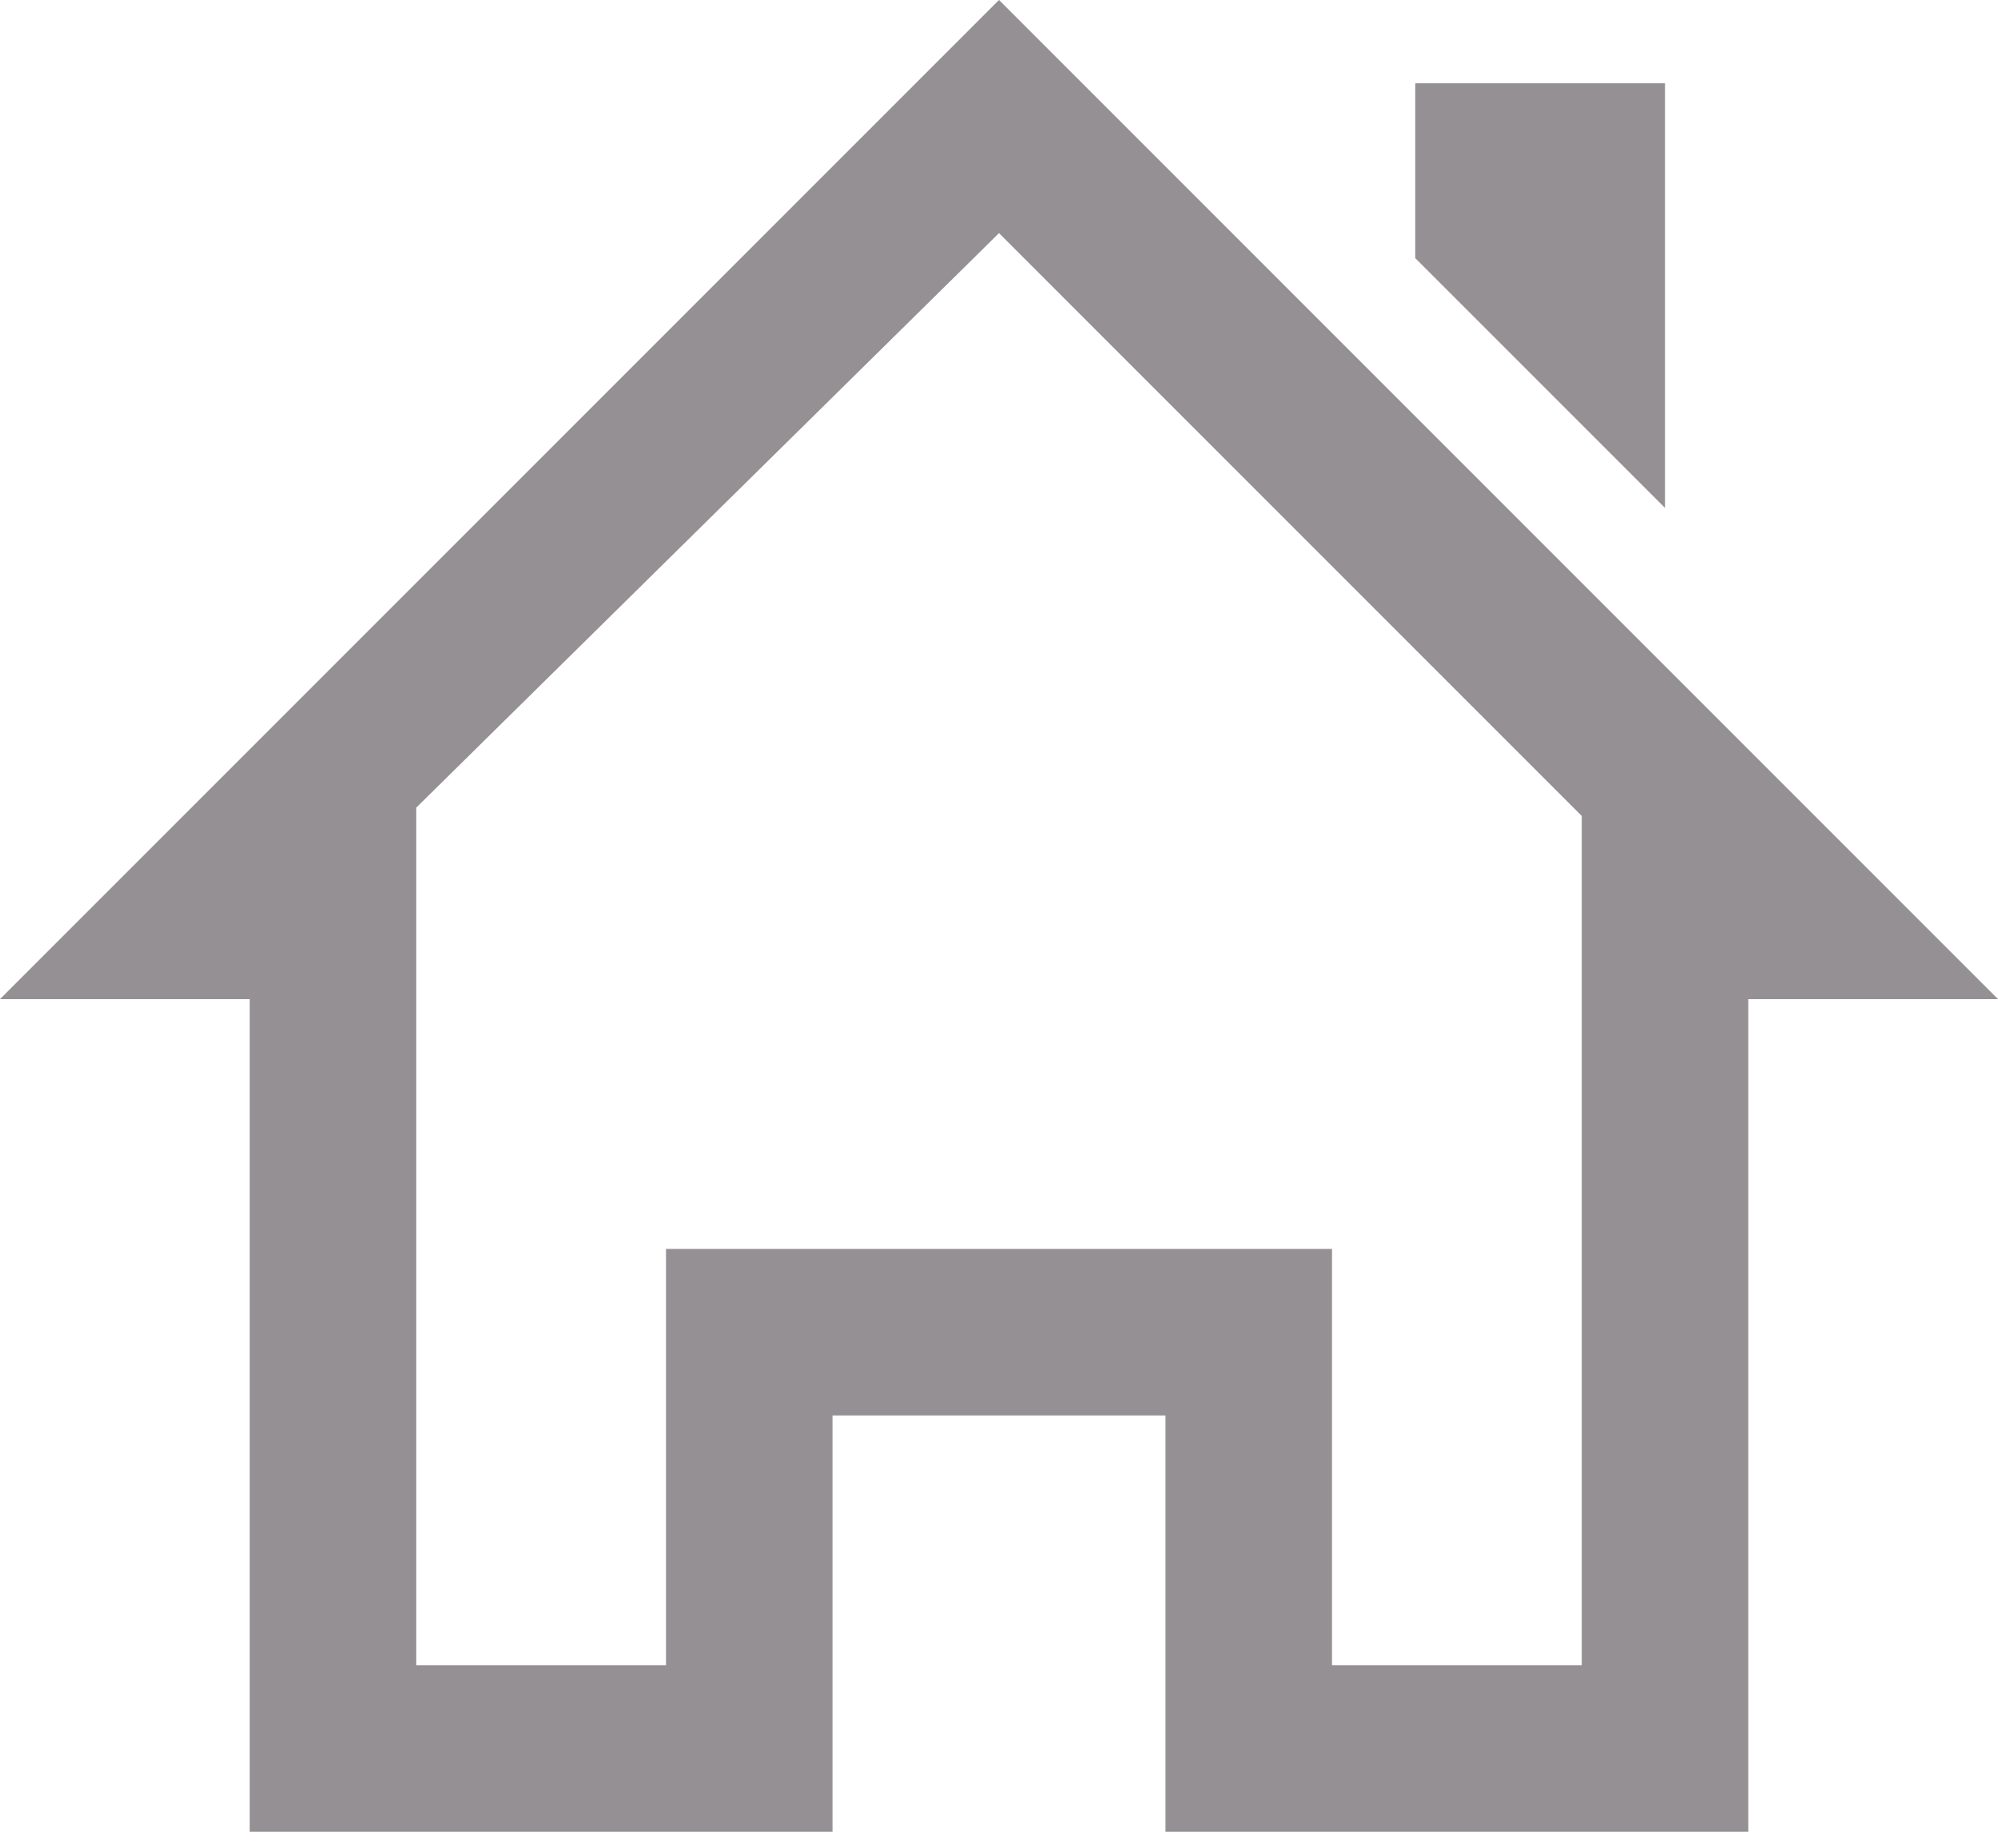 <?xml version="1.0" encoding="utf-8"?>
<!-- Generator: Adobe Illustrator 23.0.4, SVG Export Plug-In . SVG Version: 6.00 Build 0)  -->
<svg version="1.1" id="レイヤー_1" xmlns="http://www.w3.org/2000/svg" xmlns:xlink="http://www.w3.org/1999/xlink" x="0px"
	 y="0px" viewBox="0 0 24 22.2" style="enable-background:new 0 0 24 22.2;" xml:space="preserve">
<style type="text/css">
	.st0{fill:#949094;}
</style>
<path class="st0" d="M20,6.1V1h-3v2.1L20,6.1z M24,12L12,0L0,12h3v10h7v-5h4v5h7V12H24z M19,20h-3v-5H8v5H5V9.7l7-6.9l7,7V20z"/>
</svg>
